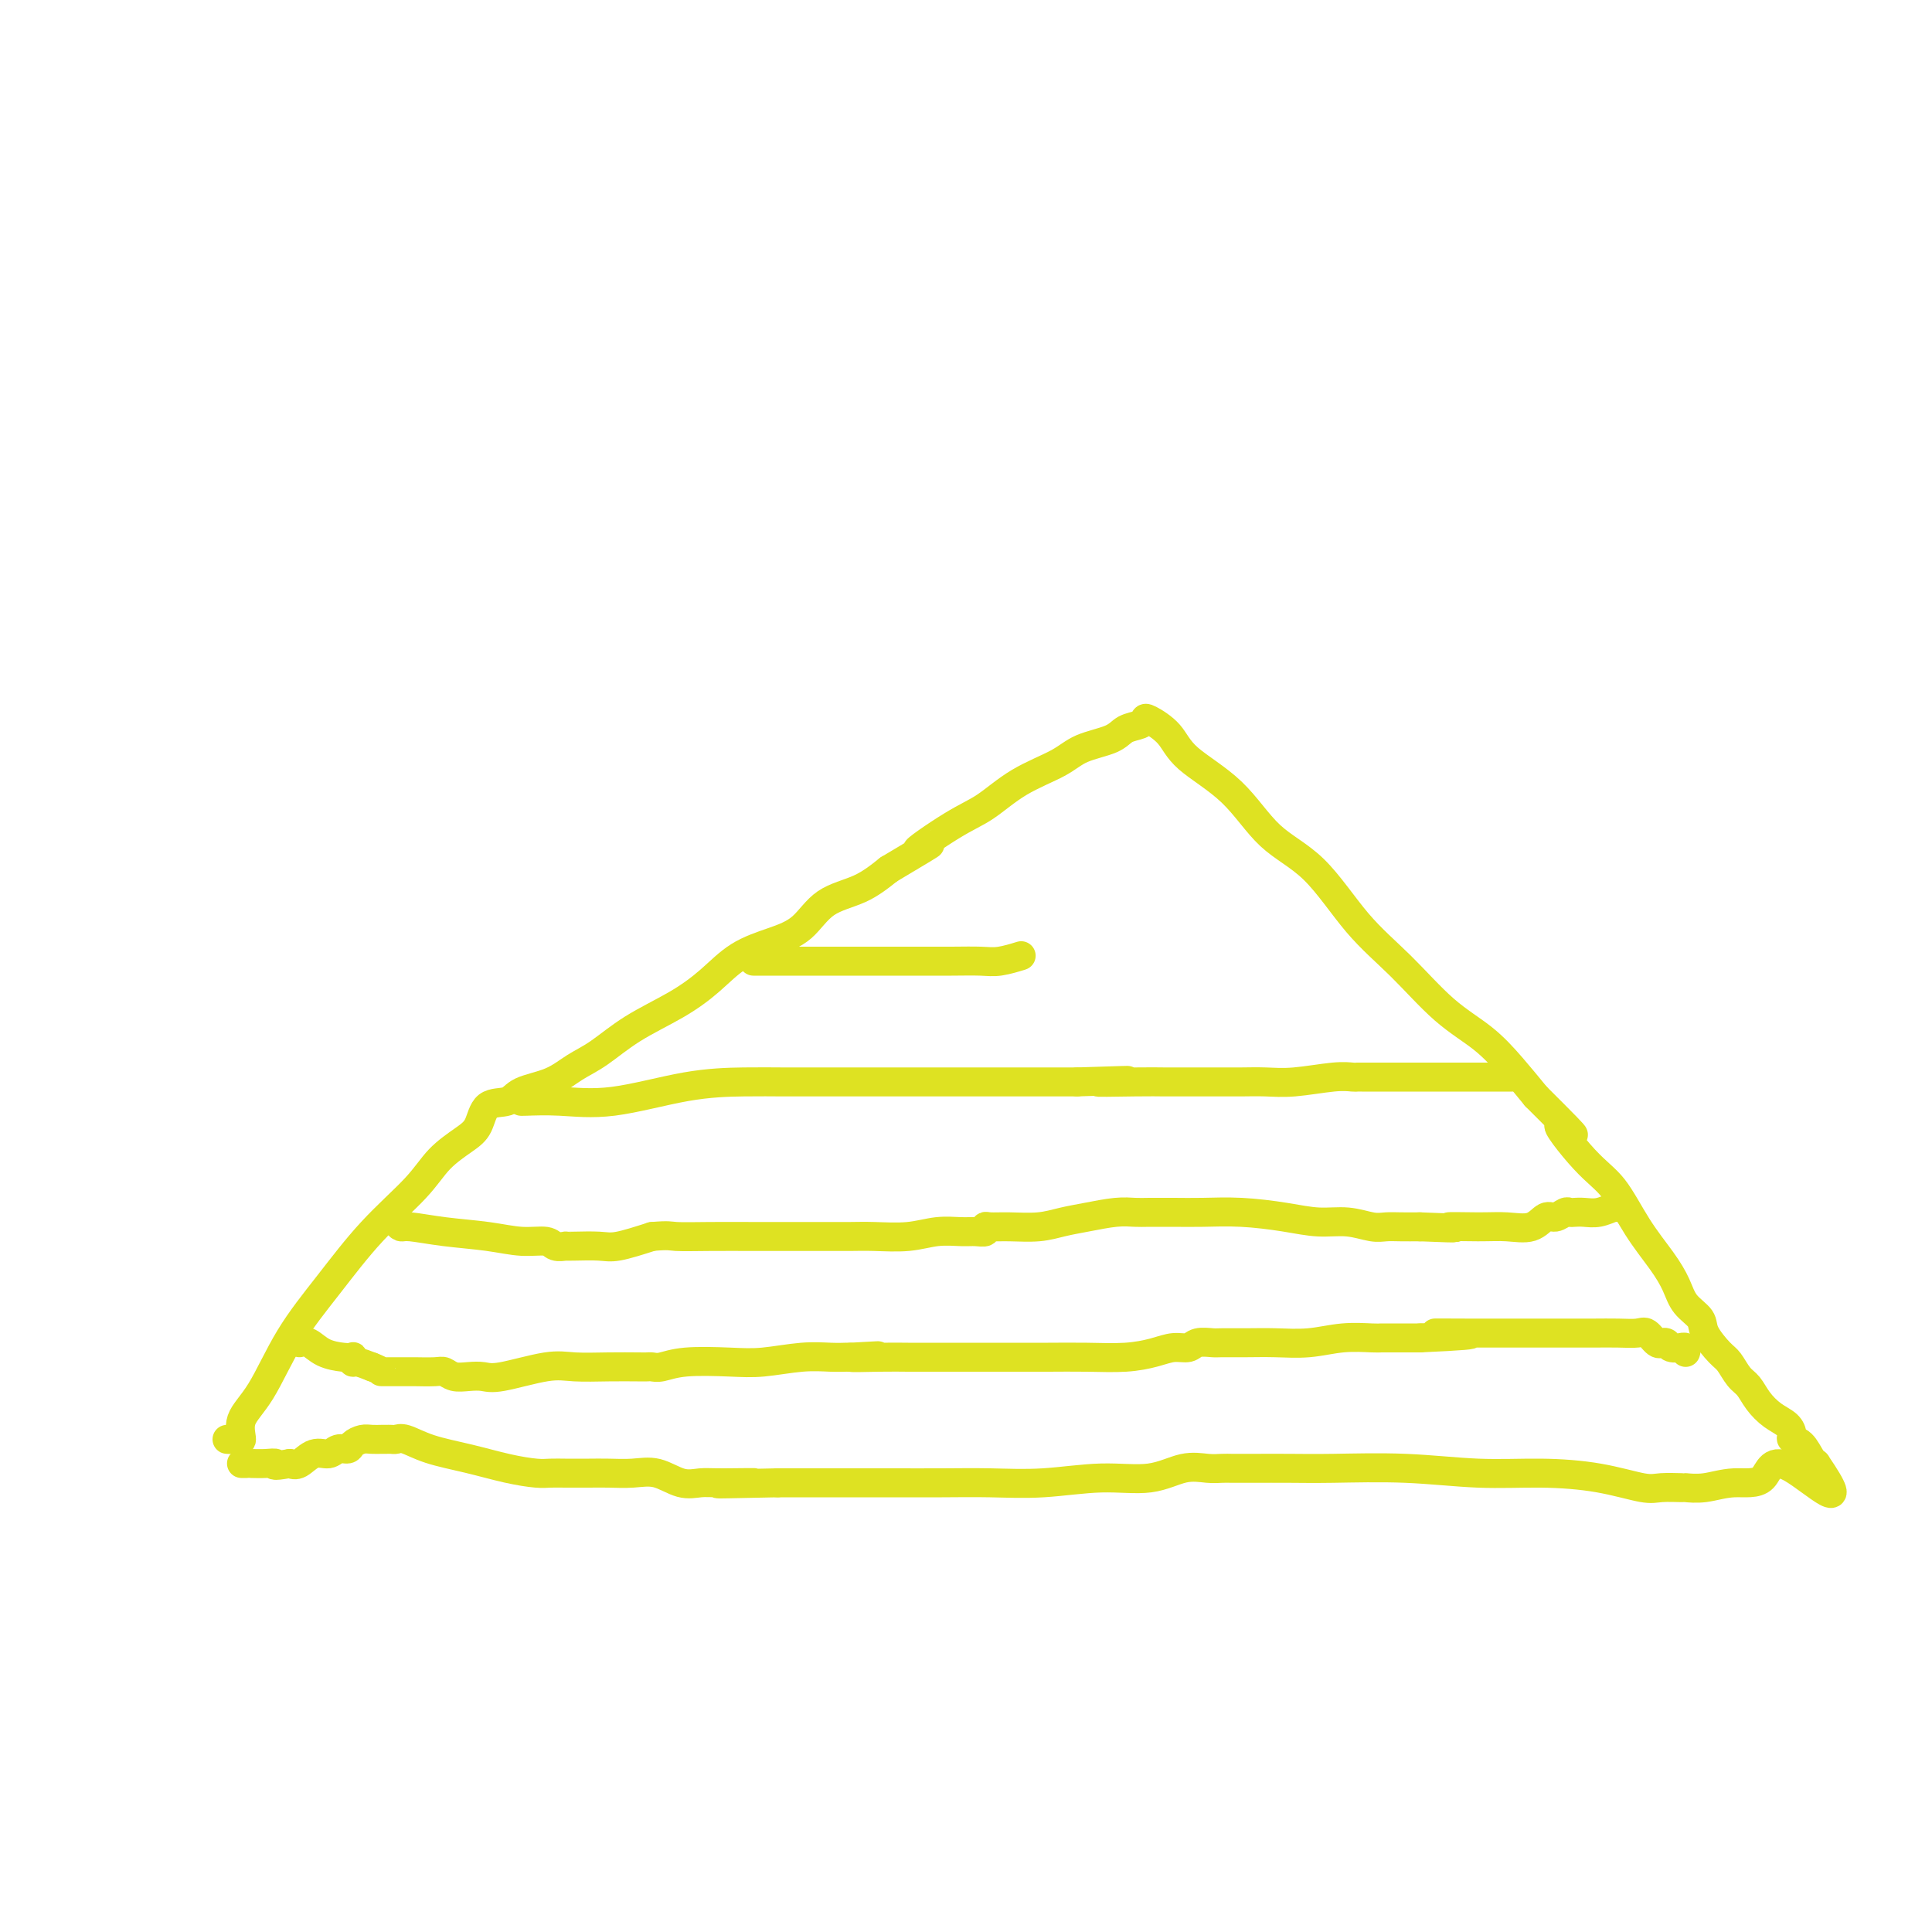 <svg viewBox='0 0 400 400' version='1.1' xmlns='http://www.w3.org/2000/svg' xmlns:xlink='http://www.w3.org/1999/xlink'><g fill='none' stroke='#DEE222' stroke-width='6' stroke-linecap='round' stroke-linejoin='round'><path d='M47,298c0.346,0.025 0.692,0.049 1,0c0.308,-0.049 0.579,-0.172 1,0c0.421,0.172 0.994,0.638 1,0c0.006,-0.638 -0.554,-2.379 0,-4c0.554,-1.621 2.224,-3.121 4,-6c1.776,-2.879 3.660,-7.137 6,-11c2.340,-3.863 5.137,-7.332 8,-11c2.863,-3.668 5.793,-7.537 9,-11c3.207,-3.463 6.692,-6.522 9,-9c2.308,-2.478 3.441,-4.375 5,-6c1.559,-1.625 3.545,-2.977 5,-4c1.455,-1.023 2.380,-1.715 3,-3c0.620,-1.285 0.934,-3.163 2,-4c1.066,-0.837 2.884,-0.634 4,-1c1.116,-0.366 1.529,-1.300 3,-2c1.471,-0.700 3.998,-1.165 6,-2c2.002,-0.835 3.479,-2.038 5,-3c1.521,-0.962 3.086,-1.682 5,-3c1.914,-1.318 4.177,-3.235 7,-5c2.823,-1.765 6.208,-3.380 9,-5c2.792,-1.620 4.992,-3.246 7,-5c2.008,-1.754 3.824,-3.637 6,-5c2.176,-1.363 4.713,-2.205 7,-3c2.287,-0.795 4.324,-1.543 6,-3c1.676,-1.457 2.990,-3.623 5,-5c2.010,-1.377 4.717,-1.965 7,-3c2.283,-1.035 4.141,-2.518 6,-4'/><path d='M184,180c13.866,-8.230 7.031,-4.305 6,-4c-1.031,0.305 3.744,-3.010 7,-5c3.256,-1.990 4.994,-2.654 7,-4c2.006,-1.346 4.279,-3.372 7,-5c2.721,-1.628 5.888,-2.856 8,-4c2.112,-1.144 3.168,-2.205 5,-3c1.832,-0.795 4.439,-1.325 6,-2c1.561,-0.675 2.078,-1.494 3,-2c0.922,-0.506 2.251,-0.700 3,-1c0.749,-0.300 0.918,-0.707 1,-1c0.082,-0.293 0.076,-0.473 1,0c0.924,0.473 2.778,1.601 4,3c1.222,1.399 1.811,3.071 4,5c2.189,1.929 5.979,4.115 9,7c3.021,2.885 5.274,6.469 8,9c2.726,2.531 5.925,4.009 9,7c3.075,2.991 6.026,7.495 9,11c2.974,3.505 5.971,6.011 9,9c3.029,2.989 6.090,6.461 9,9c2.910,2.539 5.668,4.145 8,6c2.332,1.855 4.238,3.959 6,6c1.762,2.041 3.381,4.021 5,6'/><path d='M318,227c12.667,12.606 6.335,6.622 5,6c-1.335,-0.622 2.328,4.118 5,7c2.672,2.882 4.353,3.905 6,6c1.647,2.095 3.261,5.260 5,8c1.739,2.740 3.602,5.053 5,7c1.398,1.947 2.332,3.526 3,5c0.668,1.474 1.071,2.841 2,4c0.929,1.159 2.384,2.110 3,3c0.616,0.890 0.392,1.718 1,3c0.608,1.282 2.049,3.018 3,4c0.951,0.982 1.412,1.212 2,2c0.588,0.788 1.302,2.136 2,3c0.698,0.864 1.378,1.243 2,2c0.622,0.757 1.184,1.891 2,3c0.816,1.109 1.885,2.193 3,3c1.115,0.807 2.277,1.337 3,2c0.723,0.663 1.006,1.460 1,2c-0.006,0.540 -0.303,0.824 0,1c0.303,0.176 1.205,0.243 2,1c0.795,0.757 1.483,2.204 2,3c0.517,0.796 0.862,0.942 1,1c0.138,0.058 0.069,0.029 0,0'/><path d='M376,303c8.128,11.874 -0.551,3.560 -5,1c-4.449,-2.560 -4.667,0.635 -6,2c-1.333,1.365 -3.782,0.901 -6,1c-2.218,0.099 -4.207,0.760 -6,1c-1.793,0.240 -3.391,0.058 -4,0c-0.609,-0.058 -0.229,0.009 -1,0c-0.771,-0.009 -2.692,-0.092 -4,0c-1.308,0.092 -2.004,0.361 -4,0c-1.996,-0.361 -5.291,-1.351 -9,-2c-3.709,-0.649 -7.833,-0.959 -12,-1c-4.167,-0.041 -8.376,0.185 -13,0c-4.624,-0.185 -9.662,-0.782 -15,-1c-5.338,-0.218 -10.974,-0.059 -15,0c-4.026,0.059 -6.440,0.016 -9,0c-2.560,-0.016 -5.266,-0.004 -7,0c-1.734,0.004 -2.497,0.002 -3,0c-0.503,-0.002 -0.747,-0.003 -1,0c-0.253,0.003 -0.514,0.009 -1,0c-0.486,-0.009 -1.198,-0.031 -2,0c-0.802,0.031 -1.694,0.117 -3,0c-1.306,-0.117 -3.027,-0.438 -5,0c-1.973,0.438 -4.197,1.634 -7,2c-2.803,0.366 -6.186,-0.098 -10,0c-3.814,0.098 -8.059,0.758 -12,1c-3.941,0.242 -7.579,0.065 -11,0c-3.421,-0.065 -6.627,-0.017 -10,0c-3.373,0.017 -6.915,0.005 -10,0c-3.085,-0.005 -5.714,-0.001 -8,0c-2.286,0.001 -4.231,0.000 -6,0c-1.769,-0.000 -3.363,-0.000 -5,0c-1.637,0.000 -3.319,0.000 -5,0'/><path d='M161,307c-21.235,0.462 -9.323,0.116 -6,0c3.323,-0.116 -1.944,-0.003 -5,0c-3.056,0.003 -3.903,-0.104 -5,0c-1.097,0.104 -2.446,0.420 -4,0c-1.554,-0.420 -3.312,-1.577 -5,-2c-1.688,-0.423 -3.305,-0.113 -5,0c-1.695,0.113 -3.469,0.030 -5,0c-1.531,-0.030 -2.820,-0.008 -4,0c-1.180,0.008 -2.252,-0.000 -3,0c-0.748,0.000 -1.173,0.008 -2,0c-0.827,-0.008 -2.058,-0.032 -3,0c-0.942,0.032 -1.597,0.120 -3,0c-1.403,-0.120 -3.556,-0.449 -6,-1c-2.444,-0.551 -5.180,-1.325 -8,-2c-2.820,-0.675 -5.726,-1.253 -8,-2c-2.274,-0.747 -3.918,-1.664 -5,-2c-1.082,-0.336 -1.602,-0.090 -2,0c-0.398,0.090 -0.673,0.023 -1,0c-0.327,-0.023 -0.708,-0.004 -1,0c-0.292,0.004 -0.497,-0.009 -1,0c-0.503,0.009 -1.304,0.040 -2,0c-0.696,-0.040 -1.288,-0.150 -2,0c-0.712,0.150 -1.544,0.560 -2,1c-0.456,0.440 -0.534,0.910 -1,1c-0.466,0.090 -1.318,-0.200 -2,0c-0.682,0.200 -1.193,0.889 -2,1c-0.807,0.111 -1.910,-0.355 -3,0c-1.090,0.355 -2.169,1.530 -3,2c-0.831,0.470 -1.416,0.235 -2,0'/><path d='M60,303c-4.315,0.774 -3.103,0.207 -3,0c0.103,-0.207 -0.904,-0.056 -2,0c-1.096,0.056 -2.280,0.015 -3,0c-0.720,-0.015 -0.977,-0.004 -1,0c-0.023,0.004 0.186,0.001 0,0c-0.186,-0.001 -0.767,-0.000 -1,0c-0.233,0.000 -0.116,0.000 0,0'/><path d='M62,278c0.611,-0.197 1.221,-0.394 2,0c0.779,0.394 1.725,1.377 3,2c1.275,0.623 2.879,0.884 4,1c1.121,0.116 1.759,0.086 2,0c0.241,-0.086 0.085,-0.229 0,0c-0.085,0.229 -0.100,0.831 0,1c0.100,0.169 0.314,-0.095 1,0c0.686,0.095 1.843,0.547 3,1'/><path d='M77,283c2.599,1.000 1.597,1.000 2,1c0.403,0.000 2.213,0.000 3,0c0.787,-0.000 0.553,-0.001 1,0c0.447,0.001 1.575,0.004 2,0c0.425,-0.004 0.147,-0.015 1,0c0.853,0.015 2.837,0.056 4,0c1.163,-0.056 1.506,-0.209 2,0c0.494,0.209 1.139,0.781 2,1c0.861,0.219 1.939,0.087 3,0c1.061,-0.087 2.105,-0.128 3,0c0.895,0.128 1.640,0.427 4,0c2.360,-0.427 6.334,-1.578 9,-2c2.666,-0.422 4.023,-0.113 6,0c1.977,0.113 4.573,0.031 7,0c2.427,-0.031 4.686,-0.012 6,0c1.314,0.012 1.683,0.017 2,0c0.317,-0.017 0.580,-0.056 1,0c0.420,0.056 0.995,0.207 2,0c1.005,-0.207 2.439,-0.774 5,-1c2.561,-0.226 6.249,-0.113 9,0c2.751,0.113 4.565,0.226 7,0c2.435,-0.226 5.492,-0.793 8,-1c2.508,-0.207 4.466,-0.056 6,0c1.534,0.056 2.644,0.015 3,0c0.356,-0.015 -0.041,-0.004 0,0c0.041,0.004 0.521,0.002 1,0'/><path d='M176,281c11.144,-0.619 3.006,-0.166 1,0c-2.006,0.166 2.122,0.044 5,0c2.878,-0.044 4.508,-0.012 6,0c1.492,0.012 2.848,0.003 4,0c1.152,-0.003 2.101,-0.001 3,0c0.899,0.001 1.749,0.000 3,0c1.251,-0.000 2.903,0.001 5,0c2.097,-0.001 4.640,-0.003 7,0c2.360,0.003 4.536,0.011 7,0c2.464,-0.011 5.217,-0.040 8,0c2.783,0.040 5.598,0.151 8,0c2.402,-0.151 4.391,-0.562 6,-1c1.609,-0.438 2.837,-0.902 4,-1c1.163,-0.098 2.259,0.170 3,0c0.741,-0.170 1.126,-0.778 2,-1c0.874,-0.222 2.237,-0.059 3,0c0.763,0.059 0.925,0.012 2,0c1.075,-0.012 3.061,0.011 5,0c1.939,-0.011 3.829,-0.055 6,0c2.171,0.055 4.624,0.211 7,0c2.376,-0.211 4.677,-0.789 7,-1c2.323,-0.211 4.670,-0.057 6,0c1.330,0.057 1.644,0.015 2,0c0.356,-0.015 0.755,-0.004 1,0c0.245,0.004 0.335,0.001 1,0c0.665,-0.001 1.904,-0.000 3,0c1.096,0.000 2.048,0.000 3,0'/><path d='M294,277c18.879,-0.845 7.077,-0.959 4,-1c-3.077,-0.041 2.571,-0.011 6,0c3.429,0.011 4.638,0.003 6,0c1.362,-0.003 2.877,-0.001 4,0c1.123,0.001 1.853,0.000 3,0c1.147,-0.000 2.711,-0.000 4,0c1.289,0.000 2.303,0.001 3,0c0.697,-0.001 1.079,-0.002 2,0c0.921,0.002 2.383,0.008 4,0c1.617,-0.008 3.390,-0.030 5,0c1.610,0.030 3.057,0.114 4,0c0.943,-0.114 1.380,-0.424 2,0c0.620,0.424 1.422,1.581 2,2c0.578,0.419 0.933,0.098 1,0c0.067,-0.098 -0.155,0.027 0,0c0.155,-0.027 0.686,-0.204 1,0c0.314,0.204 0.410,0.790 1,1c0.590,0.210 1.675,0.042 2,0c0.325,-0.042 -0.109,0.040 0,0c0.109,-0.040 0.760,-0.203 1,0c0.240,0.203 0.069,0.772 0,1c-0.069,0.228 -0.034,0.114 0,0'/><path d='M82,253c0.348,0.447 0.696,0.894 1,1c0.304,0.106 0.564,-0.130 2,0c1.436,0.130 4.047,0.627 7,1c2.953,0.373 6.249,0.622 9,1c2.751,0.378 4.957,0.886 7,1c2.043,0.114 3.924,-0.165 5,0c1.076,0.165 1.348,0.776 2,1c0.652,0.224 1.683,0.062 2,0c0.317,-0.062 -0.081,-0.022 0,0c0.081,0.022 0.640,0.027 2,0c1.360,-0.027 3.520,-0.084 5,0c1.480,0.084 2.280,0.310 4,0c1.720,-0.310 4.360,-1.155 7,-2'/><path d='M135,256c3.611,-0.309 3.637,-0.083 5,0c1.363,0.083 4.061,0.022 7,0c2.939,-0.022 6.117,-0.006 9,0c2.883,0.006 5.470,0.003 8,0c2.530,-0.003 5.004,-0.005 7,0c1.996,0.005 3.514,0.015 5,0c1.486,-0.015 2.940,-0.057 5,0c2.060,0.057 4.728,0.212 7,0c2.272,-0.212 4.150,-0.793 6,-1c1.850,-0.207 3.674,-0.041 5,0c1.326,0.041 2.155,-0.042 3,0c0.845,0.042 1.705,0.208 2,0c0.295,-0.208 0.024,-0.791 0,-1c-0.024,-0.209 0.200,-0.045 1,0c0.800,0.045 2.177,-0.030 4,0c1.823,0.030 4.091,0.166 6,0c1.909,-0.166 3.457,-0.633 5,-1c1.543,-0.367 3.079,-0.634 5,-1c1.921,-0.366 4.226,-0.830 6,-1c1.774,-0.170 3.016,-0.046 4,0c0.984,0.046 1.710,0.015 3,0c1.290,-0.015 3.144,-0.014 5,0c1.856,0.014 3.713,0.041 6,0c2.287,-0.041 5.004,-0.151 8,0c2.996,0.151 6.272,0.562 9,1c2.728,0.438 4.907,0.902 7,1c2.093,0.098 4.099,-0.170 6,0c1.901,0.170 3.695,0.777 5,1c1.305,0.223 2.121,0.060 3,0c0.879,-0.060 1.823,-0.017 3,0c1.177,0.017 2.589,0.009 4,0'/><path d='M294,254c10.820,0.462 6.369,0.116 6,0c-0.369,-0.116 3.343,-0.002 6,0c2.657,0.002 4.260,-0.108 6,0c1.740,0.108 3.618,0.435 5,0c1.382,-0.435 2.268,-1.633 3,-2c0.732,-0.367 1.312,0.098 2,0c0.688,-0.098 1.485,-0.757 2,-1c0.515,-0.243 0.747,-0.069 1,0c0.253,0.069 0.527,0.033 1,0c0.473,-0.033 1.146,-0.061 2,0c0.854,0.061 1.889,0.212 3,0c1.111,-0.212 2.299,-0.788 3,-1c0.701,-0.212 0.915,-0.061 1,0c0.085,0.061 0.043,0.030 0,0'/><path d='M108,228c-0.136,0.022 -0.272,0.044 1,0c1.272,-0.044 3.953,-0.155 7,0c3.047,0.155 6.461,0.578 11,0c4.539,-0.578 10.204,-2.155 15,-3c4.796,-0.845 8.723,-0.959 12,-1c3.277,-0.041 5.903,-0.011 8,0c2.097,0.011 3.667,0.003 4,0c0.333,-0.003 -0.569,-0.001 0,0c0.569,0.001 2.609,0.000 5,0c2.391,-0.000 5.134,-0.000 8,0c2.866,0.000 5.856,0.000 9,0c3.144,-0.000 6.444,-0.000 9,0c2.556,0.000 4.370,0.000 6,0c1.630,-0.000 3.076,-0.000 5,0c1.924,0.000 4.326,0.000 6,0c1.674,-0.000 2.621,-0.000 4,0c1.379,0.000 3.189,0.000 5,0'/><path d='M223,224c18.578,-0.619 7.523,-0.166 5,0c-2.523,0.166 3.486,0.044 7,0c3.514,-0.044 4.532,-0.012 6,0c1.468,0.012 3.385,0.003 5,0c1.615,-0.003 2.928,0.000 4,0c1.072,-0.000 1.903,-0.004 3,0c1.097,0.004 2.458,0.015 4,0c1.542,-0.015 3.264,-0.057 5,0c1.736,0.057 3.488,0.211 6,0c2.512,-0.211 5.786,-0.789 8,-1c2.214,-0.211 3.369,-0.057 4,0c0.631,0.057 0.738,0.015 1,0c0.262,-0.015 0.677,-0.004 1,0c0.323,0.004 0.552,0.001 2,0c1.448,-0.001 4.115,-0.000 7,0c2.885,0.000 5.989,0.000 9,0c3.011,-0.000 5.931,-0.000 8,0c2.069,0.000 3.288,0.000 4,0c0.712,-0.000 0.918,-0.000 1,0c0.082,0.000 0.041,0.000 0,0'/><path d='M156,199c0.353,-0.000 0.706,-0.000 1,0c0.294,0.000 0.527,0.000 1,0c0.473,-0.000 1.184,-0.000 2,0c0.816,0.000 1.736,0.000 2,0c0.264,-0.000 -0.129,-0.000 0,0c0.129,0.000 0.778,0.000 1,0c0.222,-0.000 0.016,-0.000 1,0c0.984,0.000 3.157,0.000 5,0c1.843,-0.000 3.357,-0.000 6,0c2.643,0.000 6.414,0.001 9,0c2.586,-0.001 3.986,-0.004 6,0c2.014,0.004 4.642,0.015 7,0c2.358,-0.015 4.447,-0.056 6,0c1.553,0.056 2.572,0.207 4,0c1.428,-0.207 3.265,-0.774 4,-1c0.735,-0.226 0.367,-0.113 0,0'/></g>
</svg>